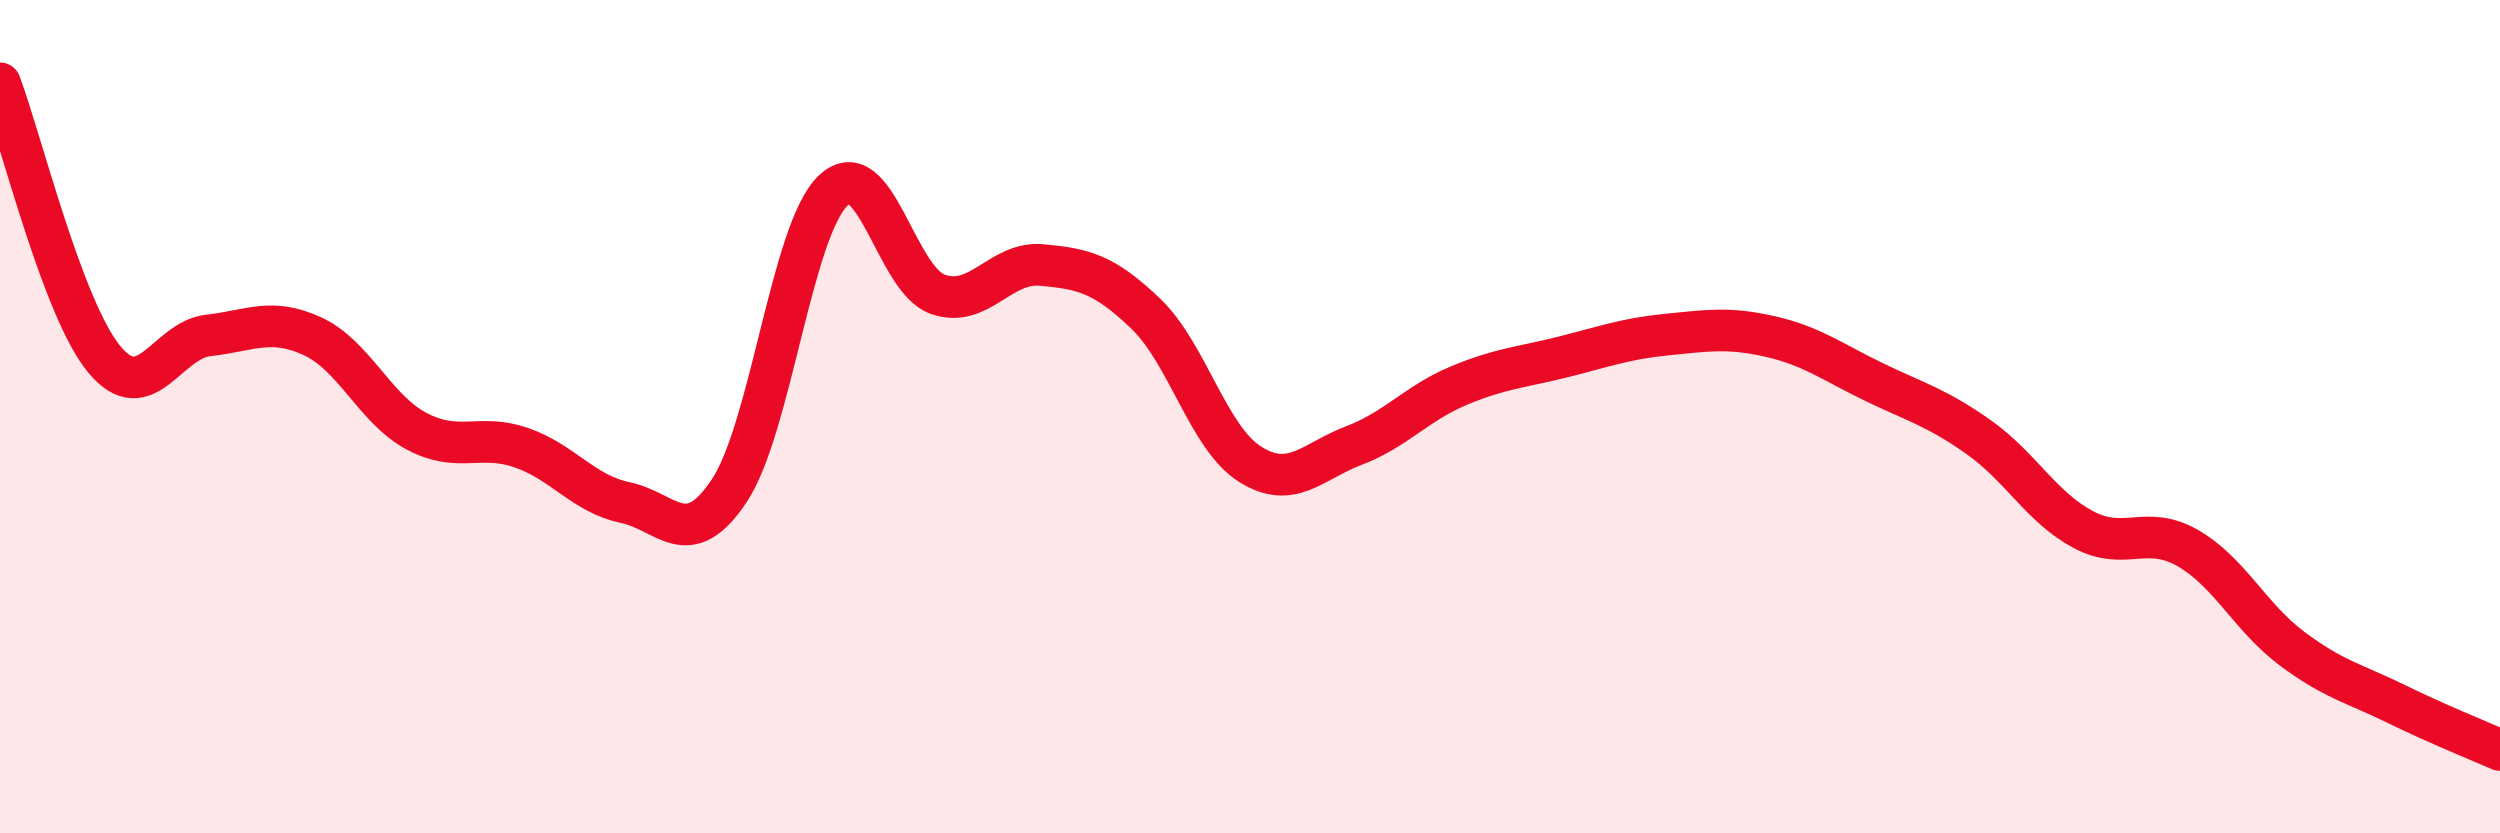 
    <svg width="60" height="20" viewBox="0 0 60 20" xmlns="http://www.w3.org/2000/svg">
      <path
        d="M 0,2 C 0.5,3.32 1.5,7.41 2.5,8.62 C 3.5,9.83 4,8.16 5,8.05 C 6,7.94 6.5,7.61 7.5,8.07 C 8.5,8.53 9,9.82 10,10.35 C 11,10.88 11.5,10.4 12.5,10.74 C 13.5,11.08 14,11.85 15,12.06 C 16,12.27 16.5,13.28 17.5,11.78 C 18.5,10.28 19,5.51 20,4.57 C 21,3.63 21.5,6.7 22.5,7.06 C 23.5,7.42 24,6.27 25,6.36 C 26,6.45 26.5,6.57 27.5,7.53 C 28.5,8.49 29,10.51 30,11.14 C 31,11.77 31.5,11.07 32.5,10.69 C 33.5,10.31 34,9.68 35,9.26 C 36,8.84 36.5,8.82 37.5,8.57 C 38.5,8.32 39,8.13 40,8.03 C 41,7.93 41.5,7.85 42.5,8.08 C 43.5,8.31 44,8.7 45,9.18 C 46,9.66 46.5,9.79 47.5,10.5 C 48.5,11.21 49,12.18 50,12.71 C 51,13.24 51.5,12.58 52.5,13.15 C 53.5,13.72 54,14.81 55,15.56 C 56,16.31 56.5,16.4 57.5,16.89 C 58.5,17.38 59.5,17.78 60,18L60 20L0 20Z"
        fill="#EB0A25"
        opacity="0.1"
        stroke-linecap="round"
        stroke-linejoin="round"
      />
      <path
        d="M 0,2 C 0.5,3.32 1.5,7.41 2.5,8.62 C 3.5,9.83 4,8.16 5,8.05 C 6,7.94 6.5,7.61 7.5,8.07 C 8.5,8.53 9,9.82 10,10.35 C 11,10.88 11.5,10.4 12.5,10.74 C 13.5,11.08 14,11.85 15,12.06 C 16,12.27 16.5,13.28 17.5,11.78 C 18.5,10.28 19,5.51 20,4.57 C 21,3.63 21.5,6.7 22.5,7.06 C 23.5,7.42 24,6.27 25,6.36 C 26,6.45 26.5,6.57 27.5,7.53 C 28.5,8.49 29,10.51 30,11.14 C 31,11.77 31.5,11.07 32.5,10.69 C 33.5,10.31 34,9.68 35,9.26 C 36,8.84 36.5,8.82 37.5,8.57 C 38.5,8.32 39,8.13 40,8.03 C 41,7.93 41.5,7.85 42.5,8.08 C 43.5,8.31 44,8.7 45,9.18 C 46,9.66 46.5,9.79 47.5,10.5 C 48.5,11.21 49,12.18 50,12.71 C 51,13.24 51.5,12.58 52.5,13.15 C 53.5,13.72 54,14.81 55,15.56 C 56,16.31 56.5,16.4 57.5,16.89 C 58.5,17.38 59.5,17.78 60,18"
        stroke="#EB0A25"
        stroke-width="1"
        fill="none"
        stroke-linecap="round"
        stroke-linejoin="round"
      />
    </svg>
  